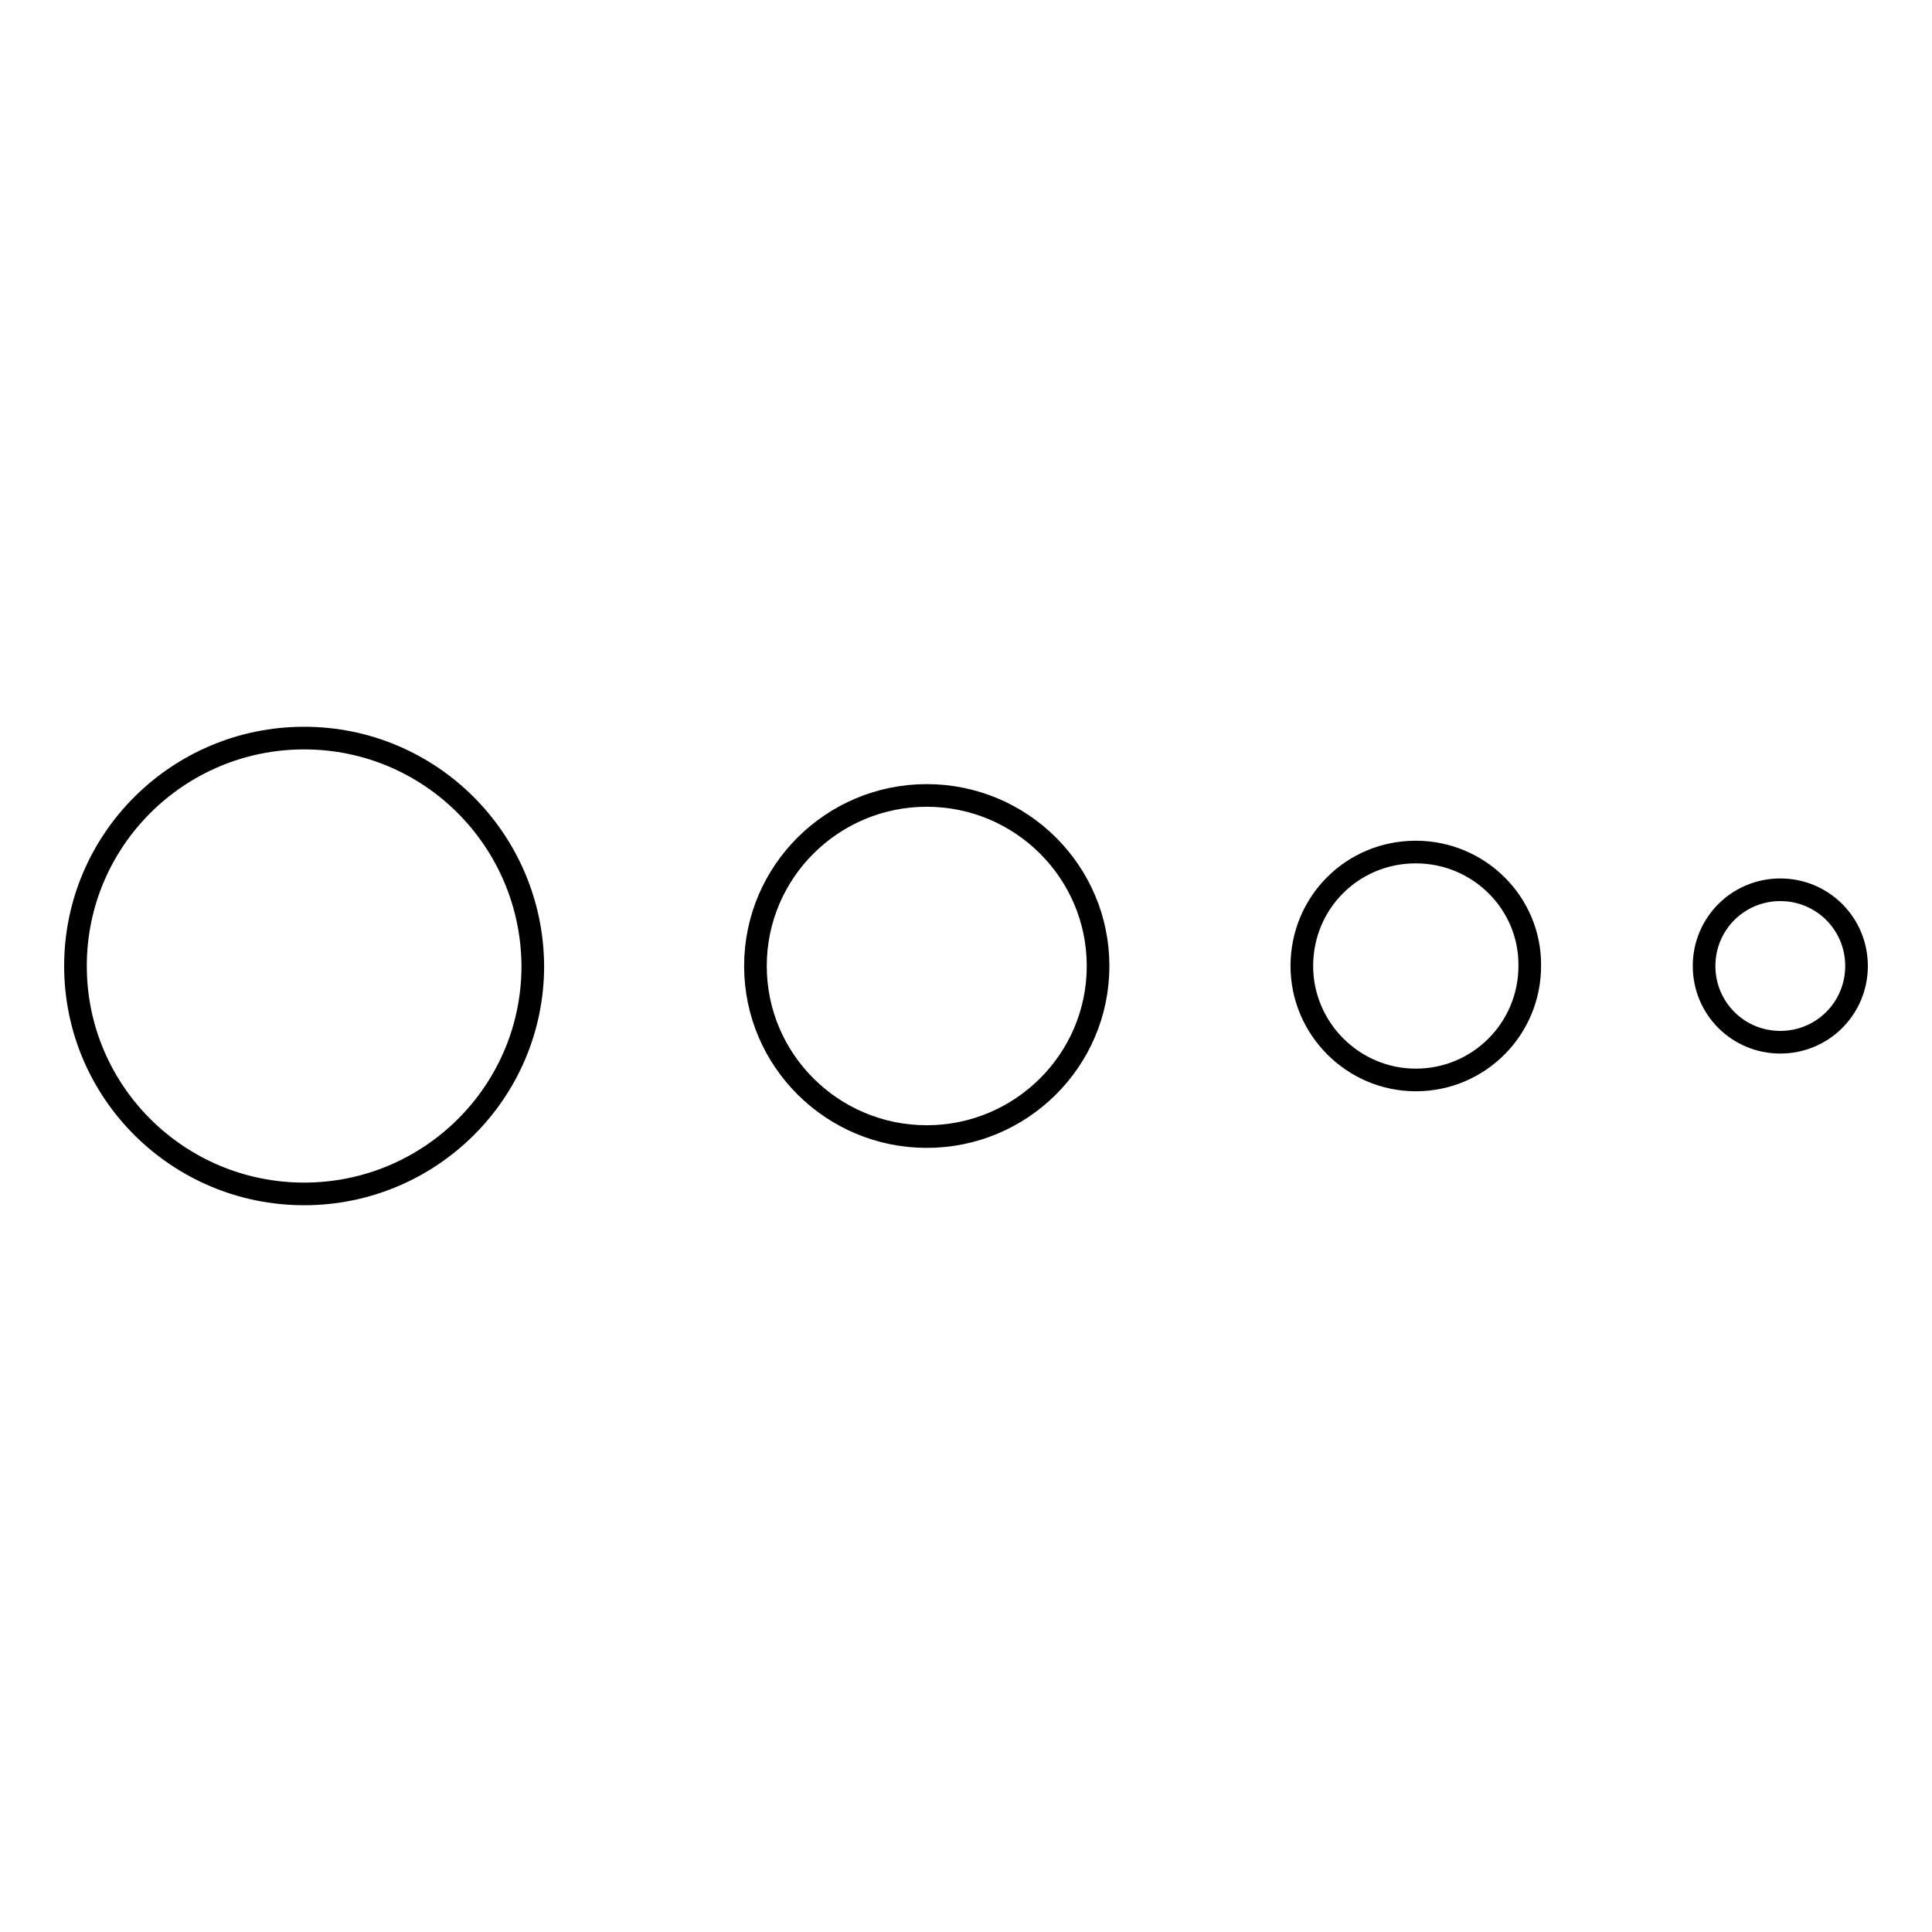 <?xml version="1.0" encoding="utf-8"?>
<!-- Svg Vector Icons : http://www.onlinewebfonts.com/icon -->
<!DOCTYPE svg PUBLIC "-//W3C//DTD SVG 1.1//EN" "http://www.w3.org/Graphics/SVG/1.1/DTD/svg11.dtd">
<svg version="1.1" xmlns="http://www.w3.org/2000/svg" xmlns:xlink="http://www.w3.org/1999/xlink" x="0px" y="0px" viewBox="0 0 256 256" enable-background="new 0 0 256 256" xml:space="preserve">
<g><g><path stroke-width="3" fill-opacity="0" stroke="#000000"  d="M40.3,97.8C23.6,97.8,10,111.3,10,128c0,16.7,13.6,30.2,30.3,30.2c16.7,0,30.3-13.5,30.3-30.2C70.5,111.3,57,97.8,40.3,97.8L40.3,97.8z M122.8,105.4c-12.5,0-22.7,10.1-22.7,22.6c0,12.5,10.2,22.6,22.7,22.6c12.5,0,22.7-10.1,22.7-22.6C145.5,115.5,135.3,105.4,122.8,105.4z M187.6,112.9c-8.4,0-15.1,6.7-15.1,15.1c0,8.3,6.8,15.1,15.1,15.1c8.4,0,15.1-6.8,15.1-15.1C202.8,119.7,196,112.9,187.6,112.9L187.6,112.9z M235.9,117.9c-5.6,0-10.1,4.5-10.1,10.1c0,5.6,4.5,10.1,10.1,10.1S246,133.6,246,128C246,122.4,241.5,117.9,235.9,117.9z"/></g></g>
</svg>